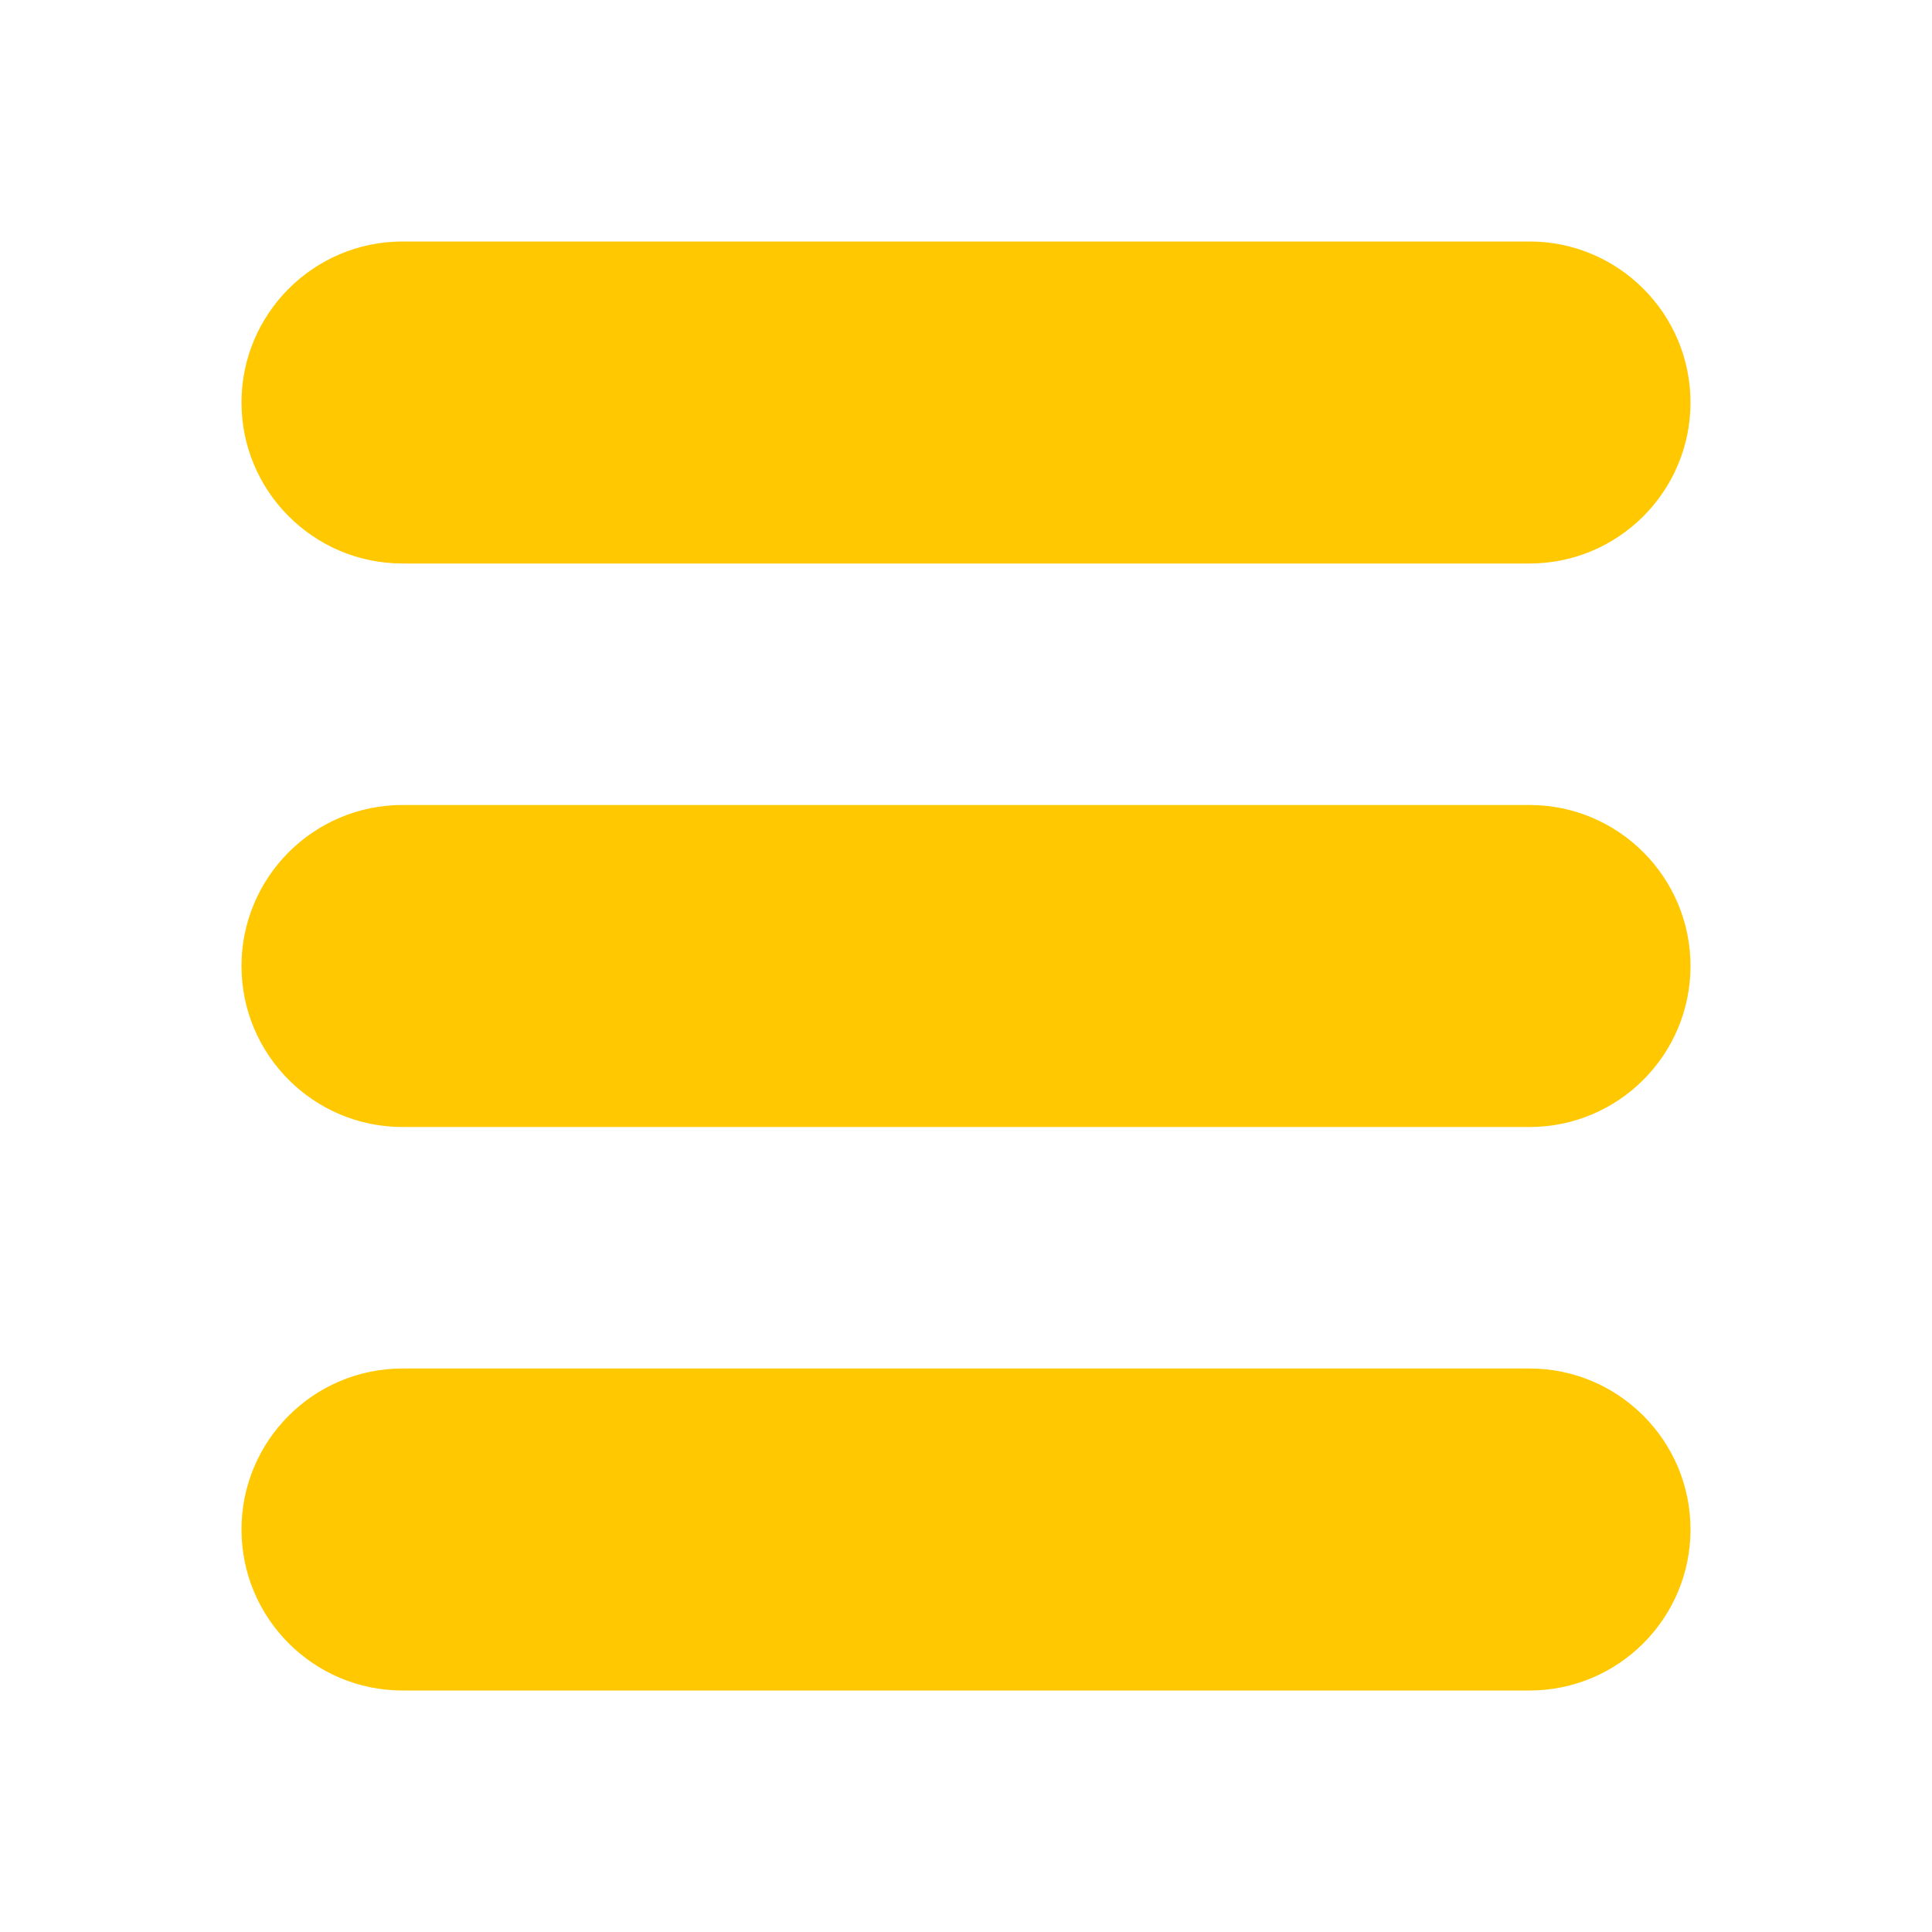<?xml version="1.0" encoding="UTF-8" standalone="no"?>
<svg width="24px" height="24px" viewBox="0 0 24 24" version="1.1" xmlns="http://www.w3.org/2000/svg" xmlns:xlink="http://www.w3.org/1999/xlink">
    <!-- Generator: Sketch 3.8.3 (29802) - http://www.bohemiancoding.com/sketch -->
    <title>menu-brand</title>
    <desc>Created with Sketch.</desc>
    <defs></defs>
    <g id="Page-1" stroke="none" stroke-width="1" fill="none" fill-rule="evenodd">
        <g id="menu-brand" fill="#FFC800">
            <g id="Group" transform="translate(3, 3)">
                <path d="M16,14 L2,14 C0.897,14 0,14.896 0,16 C0,17.104 0.897,18 2,18 L16,18 C17.104,18 18,17.104 18,16 C18,14.896 17.104,14 16,14 L16,14 Z" id="Path"></path>
                <path d="M16,7 L2,7 C0.897,7 0,7.897 0,9 C0,10.104 0.897,11 2,11 L16,11 C17.104,11 18,10.104 18,9 C18,7.897 17.104,7 16,7 L16,7 Z" id="Path"></path>
                <path d="M16,0 L2,0 C0.897,0 0,0.897 0,2 C0,3.103 0.897,4 2,4 L16,4 C17.104,4 18,3.103 18,2 C18,0.897 17.104,0 16,0 L16,0 Z" id="Path"></path>
            </g>
        </g>
    </g>
</svg>